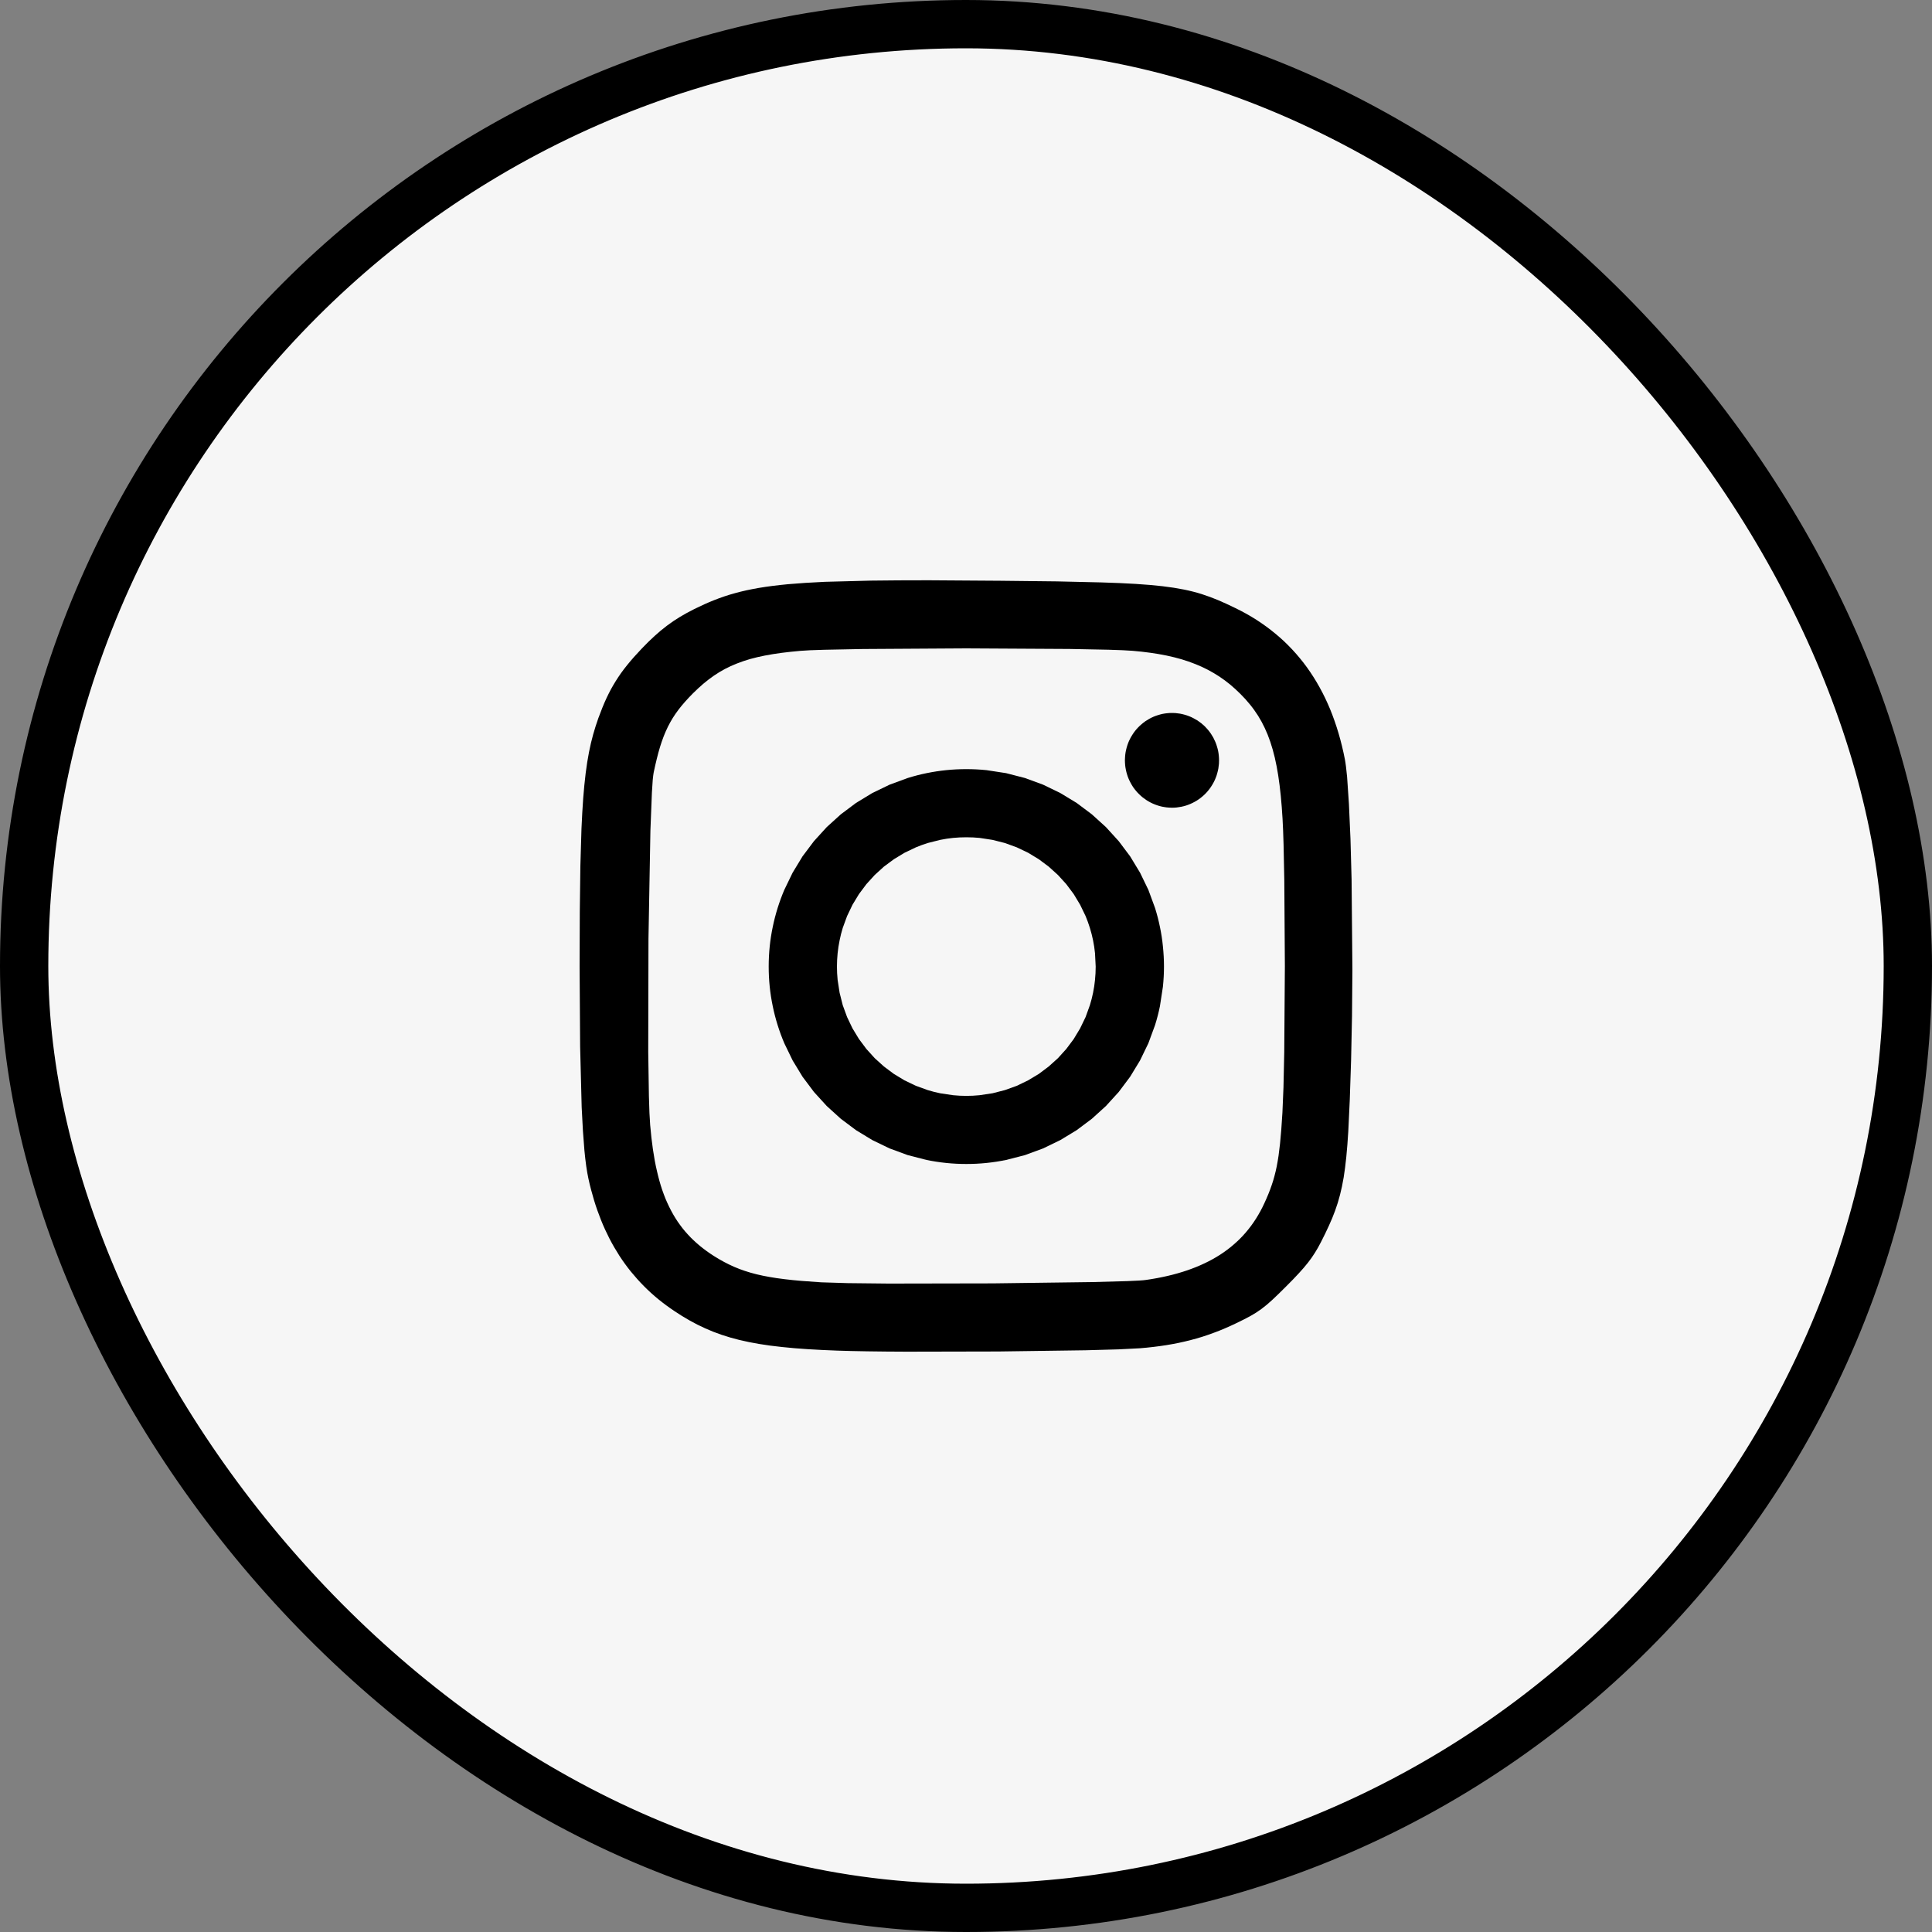 <svg aria-hidden="true" class="tcom-icon tcom-social-icon tcom-icon-social-instagram" width="40" height="40" viewBox="0 0 40 40" fill="none" xmlns="http://www.w3.org/2000/svg"><rect x="0" y="0" width="40" height="40" fill="#808080" stroke="none"/> <rect x="0.5" y="0.5" width="39" height="39" rx="19.5" fill="#F6F6F6"></rect> <g clip-path="url(#clip0_1386_2988)">
    <path d="M20.007 15.924C19.866 15.924 19.727 15.931 19.59 15.945C19.453 15.959 19.317 15.98 19.185 16.007C19.052 16.034 18.921 16.068 18.793 16.108L18.418 16.246L18.06 16.419L17.723 16.624L17.408 16.86L17.117 17.124L16.852 17.415L16.616 17.729L16.411 18.067L16.238 18.424C16.186 18.546 16.14 18.671 16.1 18.799C16.06 18.927 16.026 19.057 15.999 19.19C15.971 19.323 15.95 19.458 15.936 19.595C15.922 19.732 15.915 19.871 15.915 20.011C15.915 20.152 15.922 20.291 15.936 20.428C15.95 20.564 15.971 20.699 15.999 20.833C16.026 20.966 16.06 21.096 16.1 21.224C16.14 21.352 16.186 21.477 16.238 21.599L16.411 21.956L16.616 22.293L16.852 22.608L17.117 22.899L17.408 23.163L17.723 23.399L18.06 23.604L18.418 23.777L18.793 23.915L19.185 24.016C19.319 24.043 19.454 24.064 19.59 24.078C19.728 24.092 19.868 24.099 20.007 24.099C20.148 24.099 20.287 24.092 20.424 24.078C20.56 24.064 20.695 24.043 20.829 24.016L21.221 23.915L21.596 23.777L21.953 23.604L22.291 23.399L22.606 23.163L22.897 22.899L23.162 22.608L23.398 22.293L23.603 21.956L23.776 21.599L23.914 21.224C23.954 21.096 23.988 20.966 24.015 20.833L24.077 20.428C24.091 20.291 24.099 20.152 24.099 20.011C24.099 19.871 24.091 19.732 24.077 19.595C24.064 19.459 24.043 19.324 24.015 19.19C23.988 19.057 23.954 18.927 23.914 18.799L23.776 18.424L23.603 18.067L23.398 17.729L23.162 17.415L22.897 17.124L22.606 16.86L22.291 16.624L21.953 16.419L21.596 16.246L21.221 16.108L20.829 16.007L20.424 15.945C20.285 15.931 20.146 15.924 20.007 15.924V15.924ZM20.007 17.335C20.1 17.335 20.192 17.339 20.282 17.348L20.549 17.389L20.806 17.454L21.053 17.544L21.287 17.656L21.508 17.79L21.713 17.943L21.904 18.116L22.076 18.305L22.23 18.511L22.363 18.732L22.476 18.966C22.509 19.046 22.539 19.128 22.565 19.212C22.591 19.296 22.613 19.382 22.631 19.47C22.649 19.557 22.662 19.646 22.671 19.736L22.685 20.012C22.685 20.105 22.68 20.196 22.671 20.287C22.662 20.377 22.649 20.466 22.631 20.553C22.613 20.641 22.591 20.727 22.565 20.811L22.476 21.057L22.363 21.291L22.23 21.512L22.076 21.718L21.904 21.908L21.713 22.08L21.508 22.234L21.287 22.367L21.053 22.48L20.806 22.569L20.549 22.635L20.282 22.675C20.191 22.684 20.099 22.689 20.007 22.689C19.915 22.689 19.823 22.684 19.732 22.675L19.465 22.635C19.377 22.617 19.291 22.595 19.207 22.569L18.961 22.48L18.726 22.367L18.506 22.234L18.3 22.08L18.11 21.908L17.938 21.718L17.784 21.512L17.65 21.291L17.538 21.057L17.448 20.811L17.383 20.553L17.342 20.287C17.333 20.195 17.328 20.104 17.328 20.012C17.328 19.92 17.333 19.828 17.342 19.736C17.351 19.646 17.365 19.557 17.383 19.47C17.4 19.383 17.422 19.297 17.448 19.212L17.538 18.966L17.65 18.732L17.784 18.511L17.938 18.305L18.11 18.116L18.3 17.943L18.506 17.79L18.727 17.656L18.961 17.544C19.042 17.51 19.124 17.48 19.207 17.454L19.465 17.389C19.552 17.371 19.642 17.357 19.732 17.348C19.823 17.339 19.915 17.335 20.007 17.335L20.007 17.335Z" fill="black"></path>
    <path d="M24.265 14.761C24.232 14.761 24.2 14.762 24.167 14.766C24.135 14.769 24.103 14.774 24.071 14.78C24.039 14.787 24.008 14.795 23.977 14.805C23.946 14.814 23.915 14.826 23.885 14.838C23.855 14.851 23.826 14.865 23.797 14.881C23.769 14.897 23.741 14.914 23.714 14.932C23.688 14.951 23.662 14.97 23.637 14.992C23.612 15.013 23.588 15.035 23.566 15.058C23.543 15.082 23.521 15.106 23.501 15.132C23.481 15.158 23.462 15.184 23.445 15.212C23.427 15.239 23.411 15.268 23.396 15.297C23.381 15.326 23.368 15.356 23.356 15.386C23.345 15.417 23.334 15.448 23.326 15.479C23.317 15.511 23.31 15.543 23.304 15.575C23.299 15.607 23.295 15.64 23.293 15.672C23.291 15.695 23.29 15.719 23.29 15.742C23.29 15.774 23.292 15.807 23.295 15.84C23.298 15.872 23.303 15.905 23.31 15.937C23.316 15.969 23.324 16 23.334 16.032C23.343 16.063 23.354 16.093 23.367 16.124C23.38 16.154 23.394 16.183 23.41 16.212C23.425 16.241 23.442 16.268 23.46 16.296C23.479 16.323 23.498 16.349 23.519 16.373C23.54 16.399 23.562 16.422 23.586 16.445C23.609 16.468 23.634 16.49 23.659 16.51C23.684 16.53 23.711 16.549 23.738 16.567C23.765 16.585 23.794 16.601 23.823 16.616C23.852 16.631 23.881 16.644 23.912 16.656C23.942 16.668 23.973 16.678 24.004 16.687C24.035 16.696 24.067 16.703 24.099 16.708C24.131 16.714 24.163 16.718 24.196 16.72C24.219 16.722 24.242 16.723 24.265 16.723C24.297 16.723 24.33 16.721 24.362 16.718C24.394 16.714 24.426 16.709 24.458 16.703C24.49 16.697 24.521 16.688 24.553 16.679C24.584 16.669 24.614 16.658 24.644 16.645C24.674 16.632 24.703 16.618 24.732 16.602C24.76 16.587 24.788 16.57 24.815 16.551C24.842 16.533 24.867 16.513 24.892 16.492C24.917 16.471 24.941 16.449 24.964 16.425C24.986 16.402 25.008 16.377 25.028 16.351C25.048 16.326 25.067 16.299 25.084 16.272C25.102 16.244 25.118 16.216 25.133 16.187C25.148 16.157 25.161 16.128 25.173 16.097C25.185 16.067 25.195 16.036 25.203 16.004C25.212 15.973 25.219 15.941 25.225 15.909C25.23 15.876 25.234 15.844 25.237 15.811C25.238 15.788 25.239 15.765 25.239 15.742C25.239 15.709 25.237 15.676 25.234 15.644C25.231 15.611 25.226 15.579 25.22 15.547C25.213 15.515 25.205 15.483 25.195 15.452C25.186 15.421 25.175 15.39 25.162 15.36C25.149 15.33 25.135 15.3 25.12 15.271C25.104 15.243 25.087 15.215 25.069 15.188C25.05 15.161 25.031 15.135 25.01 15.11C24.989 15.085 24.967 15.061 24.944 15.038C24.92 15.015 24.896 14.994 24.87 14.973C24.845 14.953 24.818 14.934 24.791 14.916C24.764 14.899 24.735 14.883 24.706 14.868C24.678 14.853 24.648 14.839 24.618 14.828C24.587 14.816 24.556 14.805 24.525 14.797C24.494 14.788 24.462 14.781 24.43 14.775C24.398 14.77 24.366 14.766 24.334 14.763C24.311 14.762 24.288 14.761 24.265 14.761V14.761Z" fill="black"></path>
    <path d="M19.231 12.014C18.786 12.014 18.389 12.016 18.032 12.021L17.076 12.046C16.792 12.059 16.542 12.075 16.317 12.095C16.205 12.106 16.099 12.117 15.998 12.13C15.903 12.142 15.807 12.156 15.712 12.172C15.622 12.188 15.536 12.204 15.454 12.222C15.371 12.24 15.293 12.26 15.217 12.281C15.143 12.301 15.069 12.323 14.996 12.348C14.925 12.372 14.855 12.398 14.786 12.425C14.649 12.479 14.514 12.541 14.376 12.609C14.27 12.662 14.171 12.716 14.078 12.772C13.985 12.829 13.896 12.888 13.809 12.954C13.72 13.021 13.634 13.092 13.552 13.168C13.466 13.246 13.377 13.333 13.286 13.429C13.171 13.55 13.071 13.662 12.982 13.773C12.938 13.828 12.896 13.882 12.857 13.937C12.819 13.991 12.782 14.047 12.747 14.103C12.712 14.159 12.679 14.216 12.647 14.274C12.615 14.334 12.585 14.394 12.556 14.456C12.498 14.581 12.444 14.716 12.389 14.866C12.349 14.978 12.313 15.091 12.281 15.205C12.248 15.321 12.22 15.443 12.194 15.575C12.168 15.707 12.146 15.849 12.126 16.006C12.105 16.177 12.088 16.35 12.075 16.523C12.061 16.713 12.049 16.922 12.039 17.154L12.016 17.928L12.004 18.871L12 20.011L12.011 21.668L12.043 22.924L12.069 23.415L12.1 23.821C12.11 23.931 12.123 24.04 12.138 24.149C12.152 24.246 12.167 24.33 12.183 24.404C12.215 24.553 12.254 24.7 12.298 24.846C12.34 24.986 12.389 25.124 12.443 25.259C12.496 25.392 12.555 25.52 12.618 25.643C12.682 25.767 12.751 25.885 12.824 25.999C12.898 26.113 12.977 26.222 13.061 26.326C13.146 26.43 13.235 26.53 13.33 26.626C13.424 26.721 13.524 26.812 13.629 26.898C13.736 26.985 13.847 27.067 13.961 27.143C14.067 27.215 14.172 27.279 14.278 27.339C14.384 27.399 14.491 27.453 14.601 27.502C14.711 27.552 14.823 27.596 14.941 27.636C15.058 27.676 15.181 27.711 15.31 27.743C15.44 27.774 15.577 27.802 15.722 27.826C15.867 27.85 16.022 27.871 16.188 27.888C16.353 27.906 16.53 27.921 16.72 27.933C16.91 27.945 17.113 27.955 17.331 27.963C17.668 27.975 18.178 27.983 18.766 27.985L20.67 27.981L22.473 27.956L23.159 27.937L23.605 27.914C23.701 27.906 23.795 27.897 23.885 27.886C23.976 27.875 24.065 27.863 24.152 27.849C24.239 27.835 24.324 27.819 24.407 27.802C24.49 27.785 24.572 27.765 24.654 27.744C24.735 27.724 24.814 27.7 24.893 27.676C24.972 27.651 25.05 27.624 25.127 27.595C25.205 27.567 25.283 27.536 25.359 27.503C25.436 27.47 25.513 27.435 25.59 27.398C25.709 27.341 25.804 27.293 25.888 27.247C25.967 27.203 26.043 27.155 26.115 27.102C26.187 27.049 26.258 26.989 26.34 26.914C26.422 26.838 26.515 26.747 26.63 26.632C26.731 26.531 26.817 26.443 26.89 26.363C26.964 26.283 27.026 26.211 27.08 26.142C27.132 26.076 27.18 26.008 27.224 25.937C27.268 25.868 27.308 25.796 27.349 25.716C27.41 25.596 27.465 25.485 27.513 25.378C27.561 25.275 27.604 25.17 27.643 25.063C27.682 24.957 27.715 24.849 27.743 24.74C27.772 24.628 27.797 24.509 27.819 24.379C27.84 24.249 27.858 24.108 27.874 23.95C27.89 23.792 27.903 23.617 27.915 23.421L27.946 22.763L27.973 21.944L27.992 21.031L28 20.077L27.983 18.204L27.96 17.364L27.928 16.644L27.89 16.082C27.875 15.926 27.86 15.803 27.844 15.719C27.826 15.627 27.806 15.536 27.784 15.445C27.762 15.356 27.739 15.268 27.713 15.181C27.688 15.095 27.66 15.011 27.631 14.927C27.602 14.844 27.571 14.763 27.539 14.684C27.506 14.605 27.471 14.527 27.435 14.451C27.399 14.376 27.36 14.302 27.32 14.229C27.28 14.157 27.239 14.087 27.195 14.018C27.151 13.949 27.106 13.882 27.059 13.817C27.012 13.752 26.963 13.688 26.912 13.627C26.861 13.565 26.808 13.505 26.754 13.447C26.699 13.389 26.643 13.332 26.585 13.277C26.527 13.223 26.467 13.17 26.405 13.119C26.343 13.068 26.28 13.018 26.215 12.971C26.149 12.923 26.082 12.877 26.014 12.833C25.944 12.789 25.873 12.746 25.801 12.706C25.728 12.665 25.654 12.627 25.578 12.59C25.453 12.529 25.337 12.475 25.224 12.427C25.112 12.38 24.998 12.338 24.883 12.301C24.766 12.264 24.645 12.233 24.512 12.206C24.378 12.179 24.233 12.156 24.069 12.137C23.904 12.118 23.721 12.102 23.511 12.089C23.3 12.076 23.064 12.066 22.794 12.058L21.878 12.037L20.717 12.024L19.232 12.014L19.231 12.014ZM20.003 13.424L22.145 13.436L22.954 13.452C23.176 13.458 23.346 13.466 23.446 13.474C23.576 13.485 23.699 13.498 23.817 13.515C23.931 13.531 24.043 13.55 24.155 13.573C24.263 13.596 24.366 13.621 24.464 13.65C24.562 13.679 24.656 13.712 24.746 13.748C24.836 13.783 24.922 13.823 25.005 13.866C25.087 13.909 25.167 13.956 25.245 14.007C25.322 14.058 25.396 14.113 25.468 14.172C25.54 14.232 25.609 14.295 25.677 14.363C25.749 14.434 25.816 14.507 25.877 14.583C25.938 14.657 25.994 14.736 26.046 14.817C26.098 14.9 26.145 14.986 26.186 15.074C26.229 15.165 26.267 15.26 26.301 15.361C26.335 15.463 26.366 15.57 26.393 15.685C26.421 15.807 26.445 15.93 26.464 16.054C26.484 16.185 26.502 16.325 26.517 16.475C26.532 16.625 26.544 16.785 26.554 16.956C26.562 17.093 26.569 17.274 26.575 17.488L26.59 18.216L26.602 20.001L26.589 21.784L26.573 22.511L26.551 23.039C26.536 23.286 26.521 23.494 26.502 23.675C26.492 23.766 26.482 23.85 26.471 23.928C26.46 24.003 26.447 24.076 26.433 24.15C26.419 24.217 26.404 24.284 26.386 24.35C26.369 24.413 26.351 24.476 26.329 24.537C26.308 24.599 26.285 24.661 26.26 24.722C26.234 24.786 26.206 24.849 26.177 24.912C26.151 24.968 26.124 25.023 26.095 25.076C26.066 25.129 26.036 25.18 26.004 25.231C25.972 25.281 25.939 25.33 25.904 25.377C25.869 25.424 25.833 25.469 25.795 25.514C25.757 25.558 25.718 25.601 25.677 25.642C25.636 25.683 25.593 25.723 25.549 25.761C25.505 25.8 25.459 25.837 25.412 25.872C25.365 25.908 25.316 25.942 25.265 25.975C25.215 26.007 25.162 26.039 25.108 26.069C25.055 26.099 24.999 26.127 24.942 26.154C24.884 26.182 24.825 26.208 24.765 26.232C24.703 26.257 24.641 26.28 24.578 26.302C24.45 26.345 24.315 26.384 24.172 26.417C24.024 26.451 23.874 26.479 23.724 26.5C23.666 26.509 23.533 26.517 23.342 26.524L22.615 26.544L20.555 26.571L18.399 26.575L17.552 26.566L17.003 26.549L16.597 26.52C16.471 26.509 16.354 26.498 16.244 26.484C16.135 26.471 16.033 26.456 15.936 26.439C15.845 26.423 15.755 26.405 15.665 26.383C15.583 26.363 15.502 26.34 15.422 26.313C15.345 26.288 15.271 26.259 15.199 26.228C15.128 26.197 15.058 26.163 14.989 26.126C14.92 26.089 14.851 26.049 14.782 26.005C14.73 25.972 14.68 25.938 14.631 25.903C14.583 25.867 14.536 25.832 14.491 25.795C14.446 25.758 14.403 25.719 14.361 25.68C14.319 25.641 14.279 25.6 14.241 25.558C14.202 25.516 14.165 25.473 14.13 25.428C14.095 25.383 14.061 25.337 14.029 25.29C13.997 25.242 13.966 25.193 13.937 25.142C13.908 25.091 13.88 25.039 13.854 24.985C13.827 24.93 13.802 24.874 13.778 24.817C13.755 24.759 13.732 24.699 13.711 24.638C13.669 24.515 13.633 24.383 13.601 24.243C13.568 24.104 13.541 23.955 13.518 23.796C13.495 23.638 13.476 23.47 13.461 23.292C13.45 23.16 13.441 22.955 13.435 22.697L13.421 21.778L13.426 19.436L13.466 17.198L13.497 16.409L13.514 16.149C13.521 16.079 13.527 16.028 13.533 15.997C13.554 15.895 13.576 15.8 13.598 15.711C13.618 15.627 13.641 15.544 13.666 15.462C13.69 15.384 13.715 15.311 13.742 15.242C13.768 15.175 13.797 15.11 13.829 15.045C13.86 14.983 13.893 14.923 13.929 14.865C13.966 14.806 14.005 14.75 14.047 14.694C14.09 14.637 14.136 14.582 14.186 14.526C14.236 14.469 14.29 14.412 14.348 14.354C14.417 14.285 14.488 14.22 14.561 14.157C14.631 14.098 14.704 14.042 14.779 13.99C14.853 13.939 14.929 13.893 15.008 13.851C15.086 13.809 15.169 13.772 15.255 13.738C15.341 13.704 15.432 13.673 15.528 13.645C15.629 13.617 15.731 13.593 15.834 13.573C15.943 13.552 16.058 13.533 16.18 13.517C16.303 13.501 16.434 13.487 16.573 13.475C16.671 13.466 16.838 13.459 17.059 13.453L17.864 13.437L20.003 13.424L20.003 13.424Z" fill="black"></path>
</g> <rect x="0.5" y="0.5" width="39" height="39" rx="19.5" stroke="black"></rect> <defs>
    <clipPath id="clip0_1386_2988">
        <rect width="16" height="16" fill="white" transform="translate(12 12)"></rect>
    </clipPath>
</defs>
</svg>